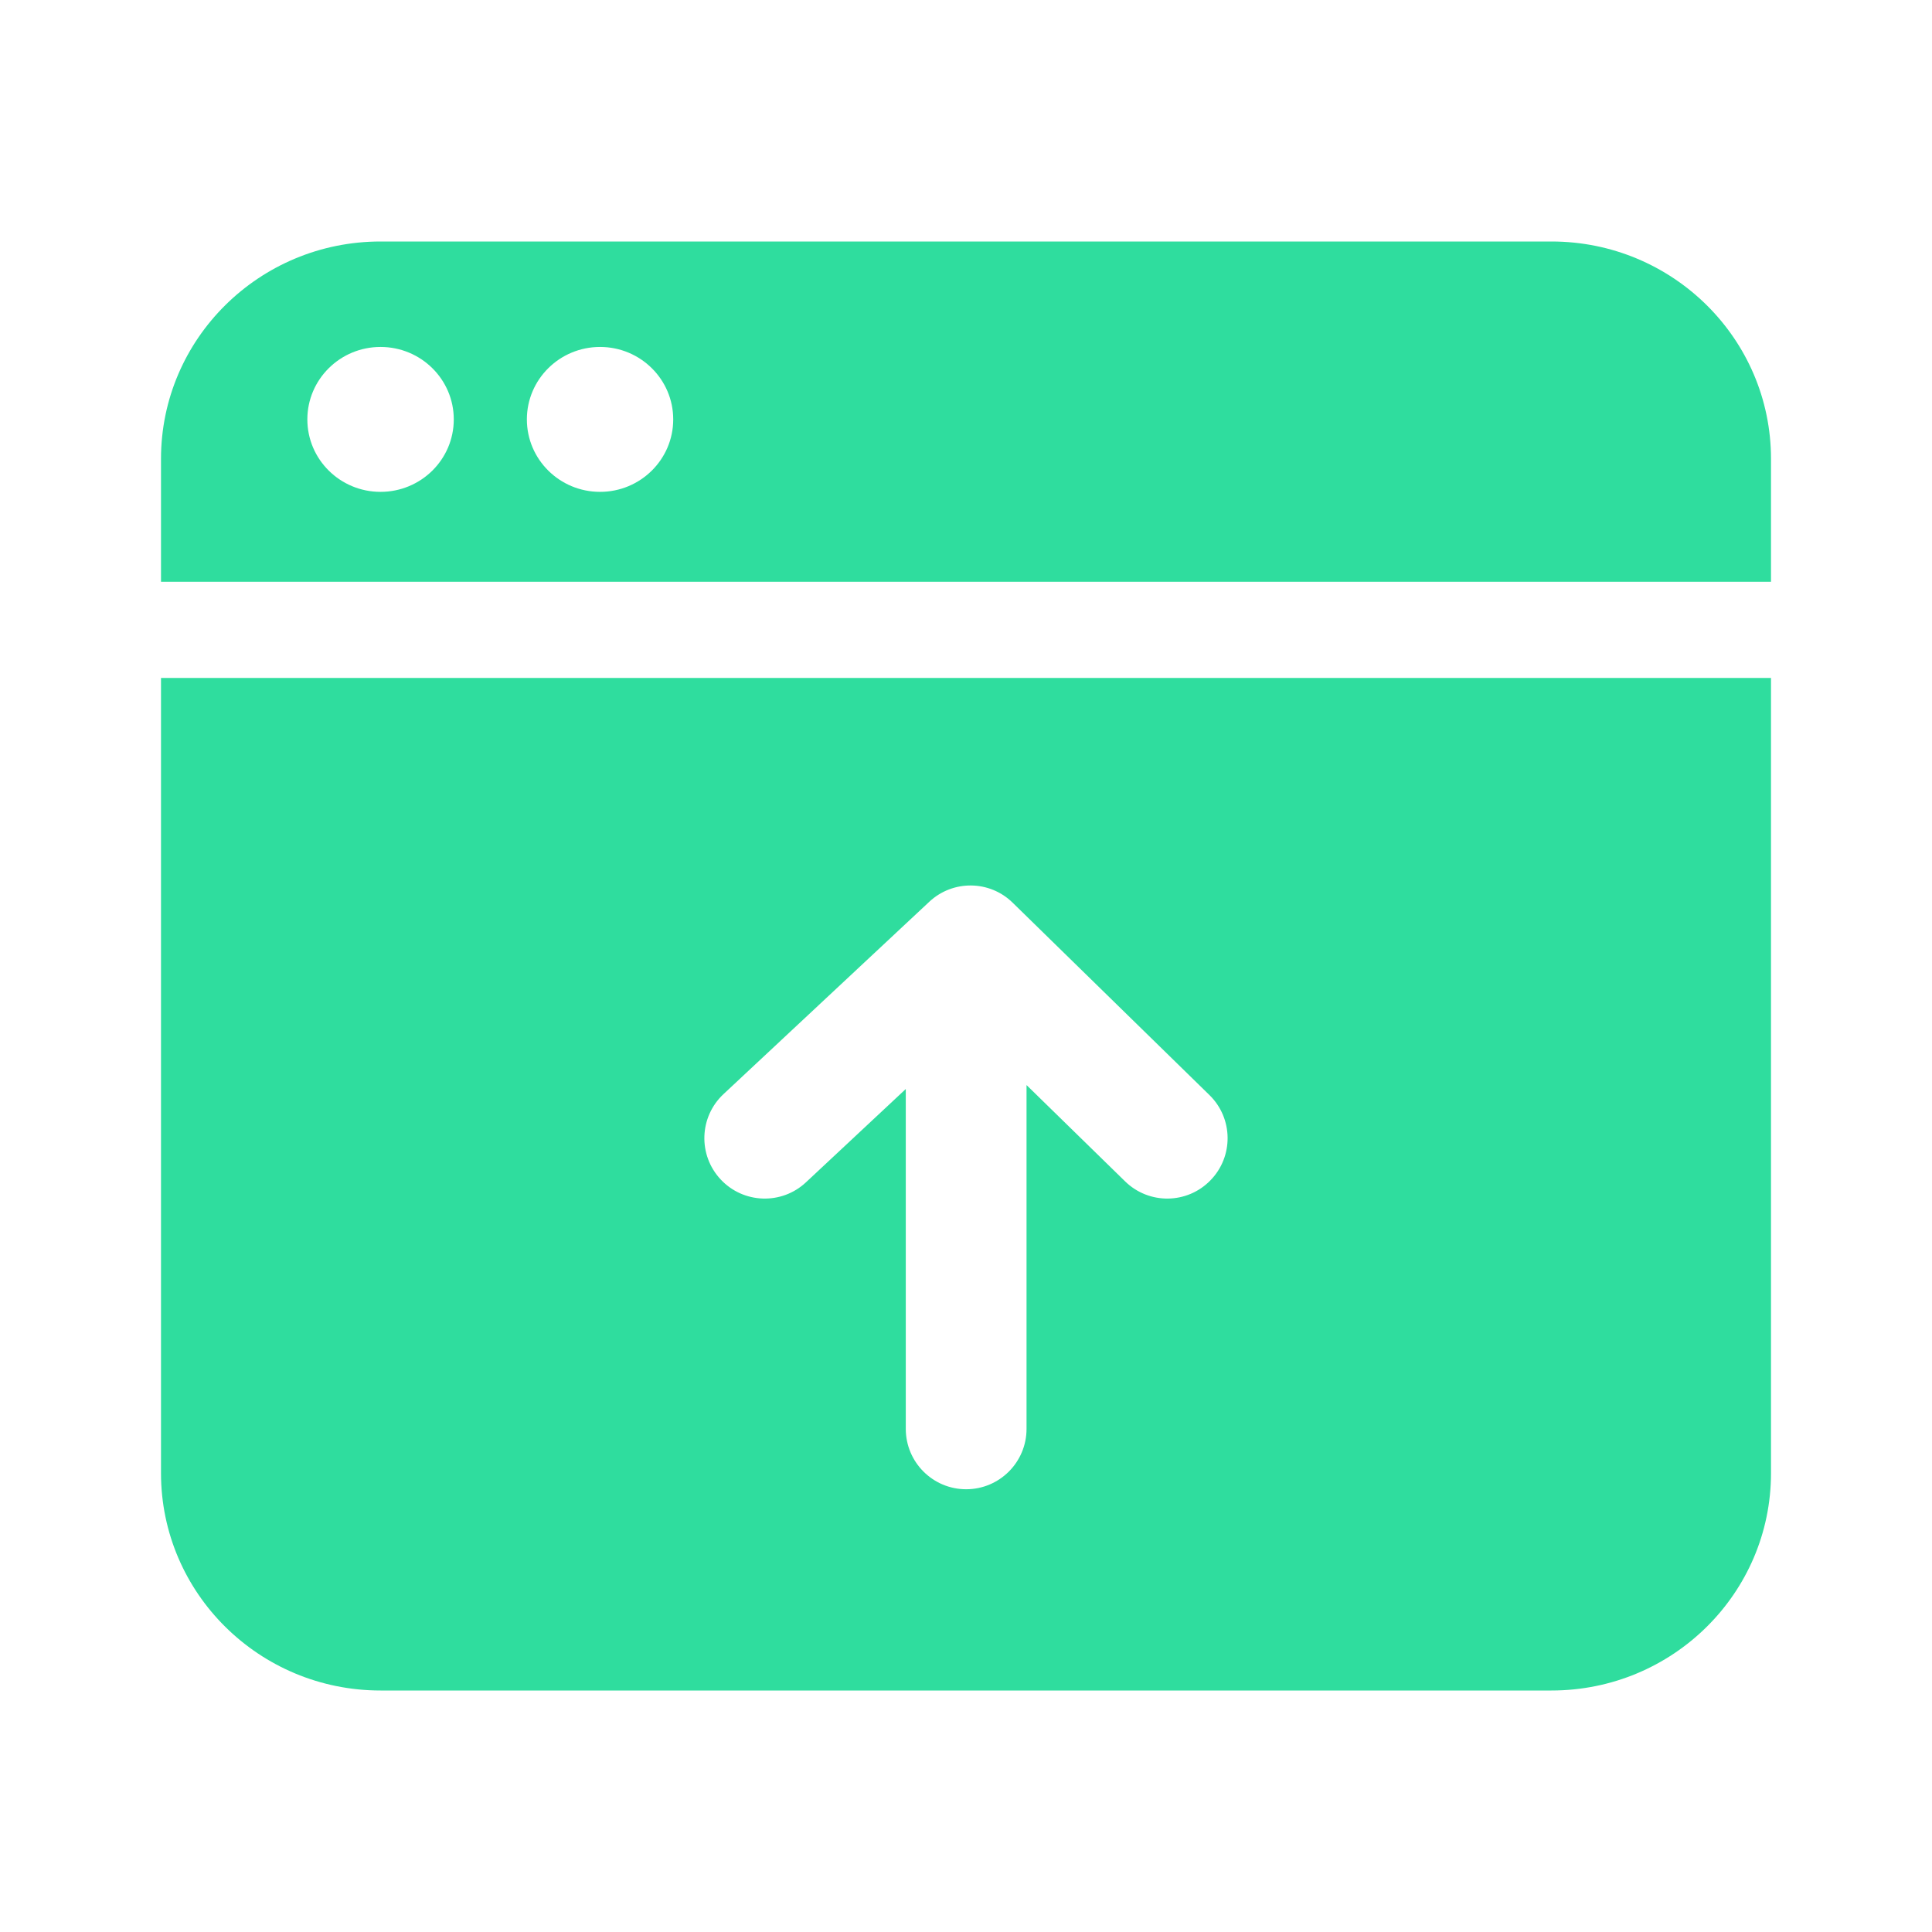 <svg width="24" height="24" viewBox="0 0 24 24" fill="none" xmlns="http://www.w3.org/2000/svg">
<path fill-rule="evenodd" clip-rule="evenodd" d="M4.727 3H19.273C20.779 3 22 4.209 22 5.7V7.227H19.273H4.727H2V5.7C2 4.209 3.221 3 4.727 3ZM5.637 5.21C5.637 5.707 5.23 6.11 4.727 6.11C4.225 6.11 3.818 5.707 3.818 5.21C3.818 4.713 4.225 4.31 4.727 4.31C5.23 4.31 5.637 4.713 5.637 5.21ZM7.454 6.11C7.956 6.11 8.363 5.707 8.363 5.21C8.363 4.713 7.956 4.31 7.454 4.31C6.952 4.31 6.545 4.713 6.545 5.21C6.545 5.707 6.952 6.11 7.454 6.11ZM19.273 8.422H4.727H2V18.3C2 19.791 3.221 21 4.727 21H19.273C20.779 21 22 19.791 22 18.3V8.422H19.273ZM12.58 11.214C12.294 10.933 11.837 10.928 11.544 11.202L8.988 13.591C8.685 13.874 8.669 14.348 8.952 14.651C9.235 14.954 9.71 14.97 10.012 14.687L11.252 13.528V17.75C11.252 18.164 11.588 18.5 12.002 18.5C12.416 18.5 12.752 18.164 12.752 17.75V13.479L13.976 14.675C14.272 14.965 14.747 14.96 15.036 14.663C15.326 14.367 15.32 13.892 15.024 13.603L12.58 11.214Z" fill="#2FDD9E"/>
</svg>
